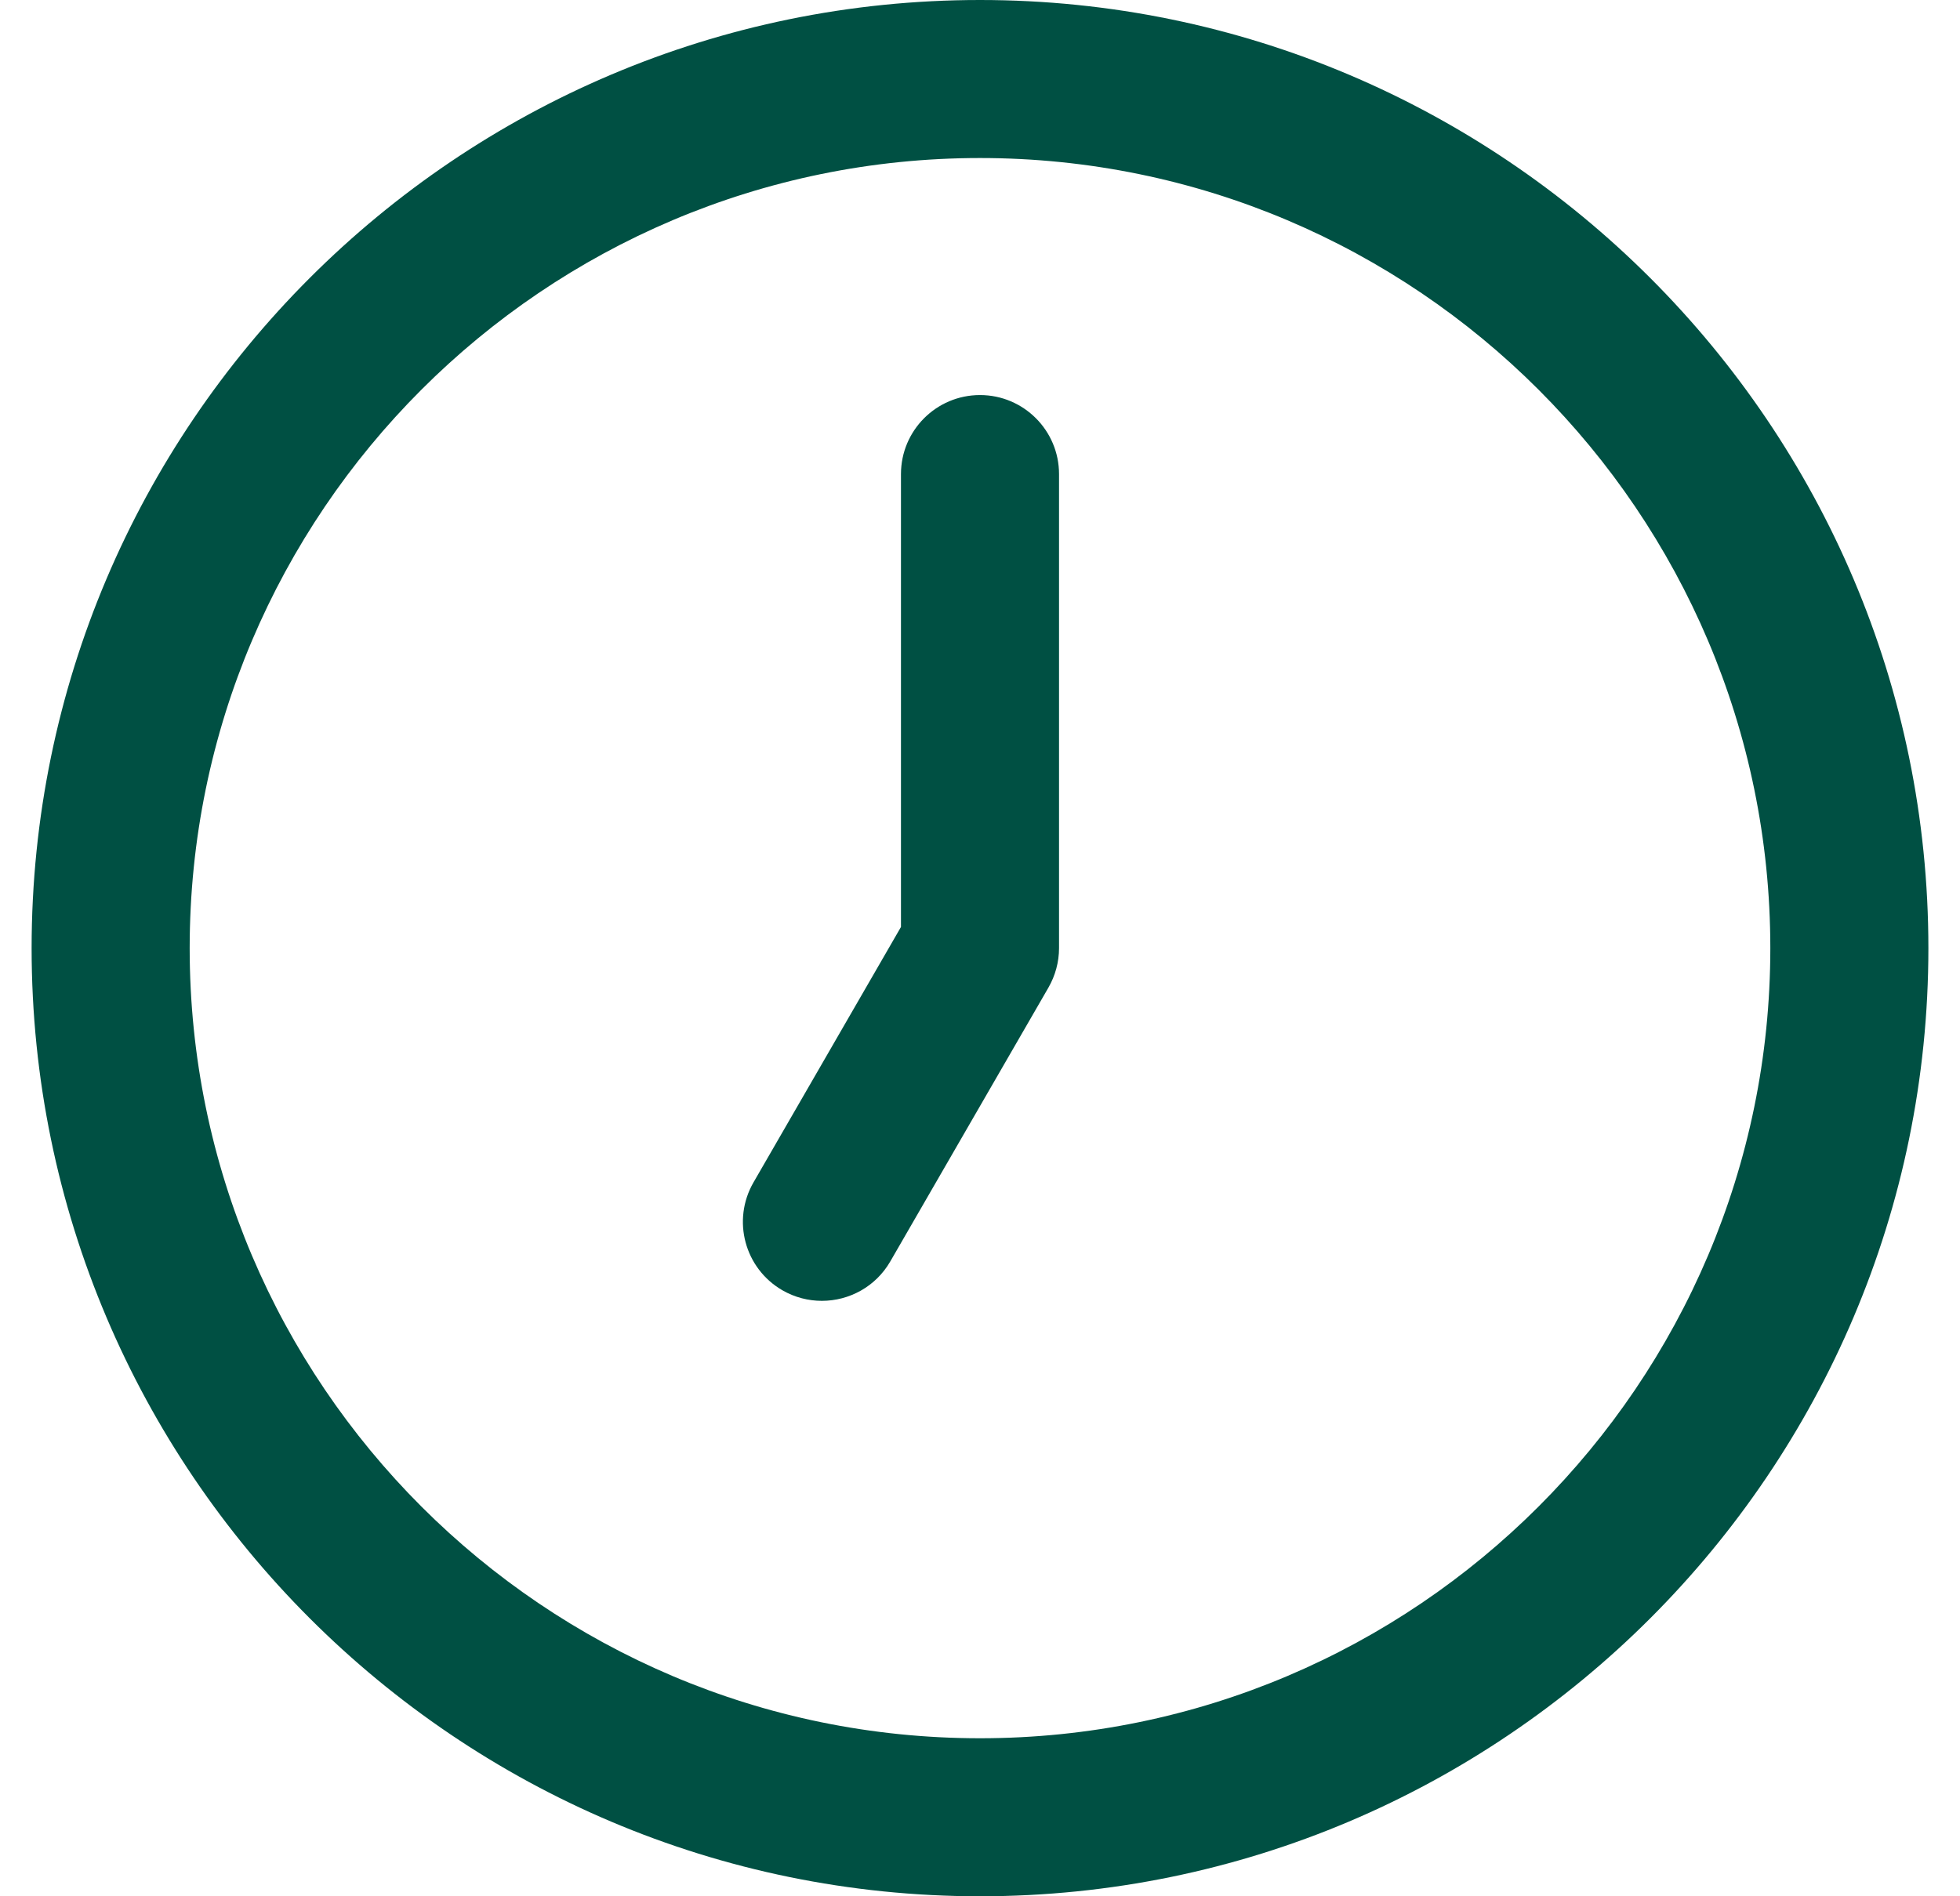 <svg width="31" height="30" viewBox="0 0 31 30" fill="none" xmlns="http://www.w3.org/2000/svg">
<g clip-path="url(#clip0_999_367)">
<path d="M15.5 30C7.229 30 0.5 23.271 0.5 15C0.5 6.729 7.229 0 15.5 0C23.771 0 30.5 6.729 30.5 15C30.5 23.271 23.771 30 15.5 30ZM15.5 2.5C8.607 2.5 3 8.107 3 15C3 21.892 8.607 27.5 15.5 27.5C22.392 27.5 28 21.892 28 15C28 8.107 22.392 2.5 15.5 2.5ZM14.082 19.955L16.582 15.625C16.691 15.435 16.75 15.22 16.75 15V7.5C16.75 6.81 16.19 6.25 15.5 6.25C14.81 6.25 14.25 6.81 14.25 7.5V14.665L11.918 18.705C11.572 19.304 11.777 20.067 12.375 20.413C12.571 20.526 12.787 20.58 12.999 20.58C13.431 20.58 13.851 20.356 14.082 19.955Z" fill="#005043"/>
</g>
<defs>
<clipPath id="clip0_999_367">
<rect width="30" height="30" fill="white" transform="translate(0.5)"/>
</clipPath>
</defs>
</svg>
